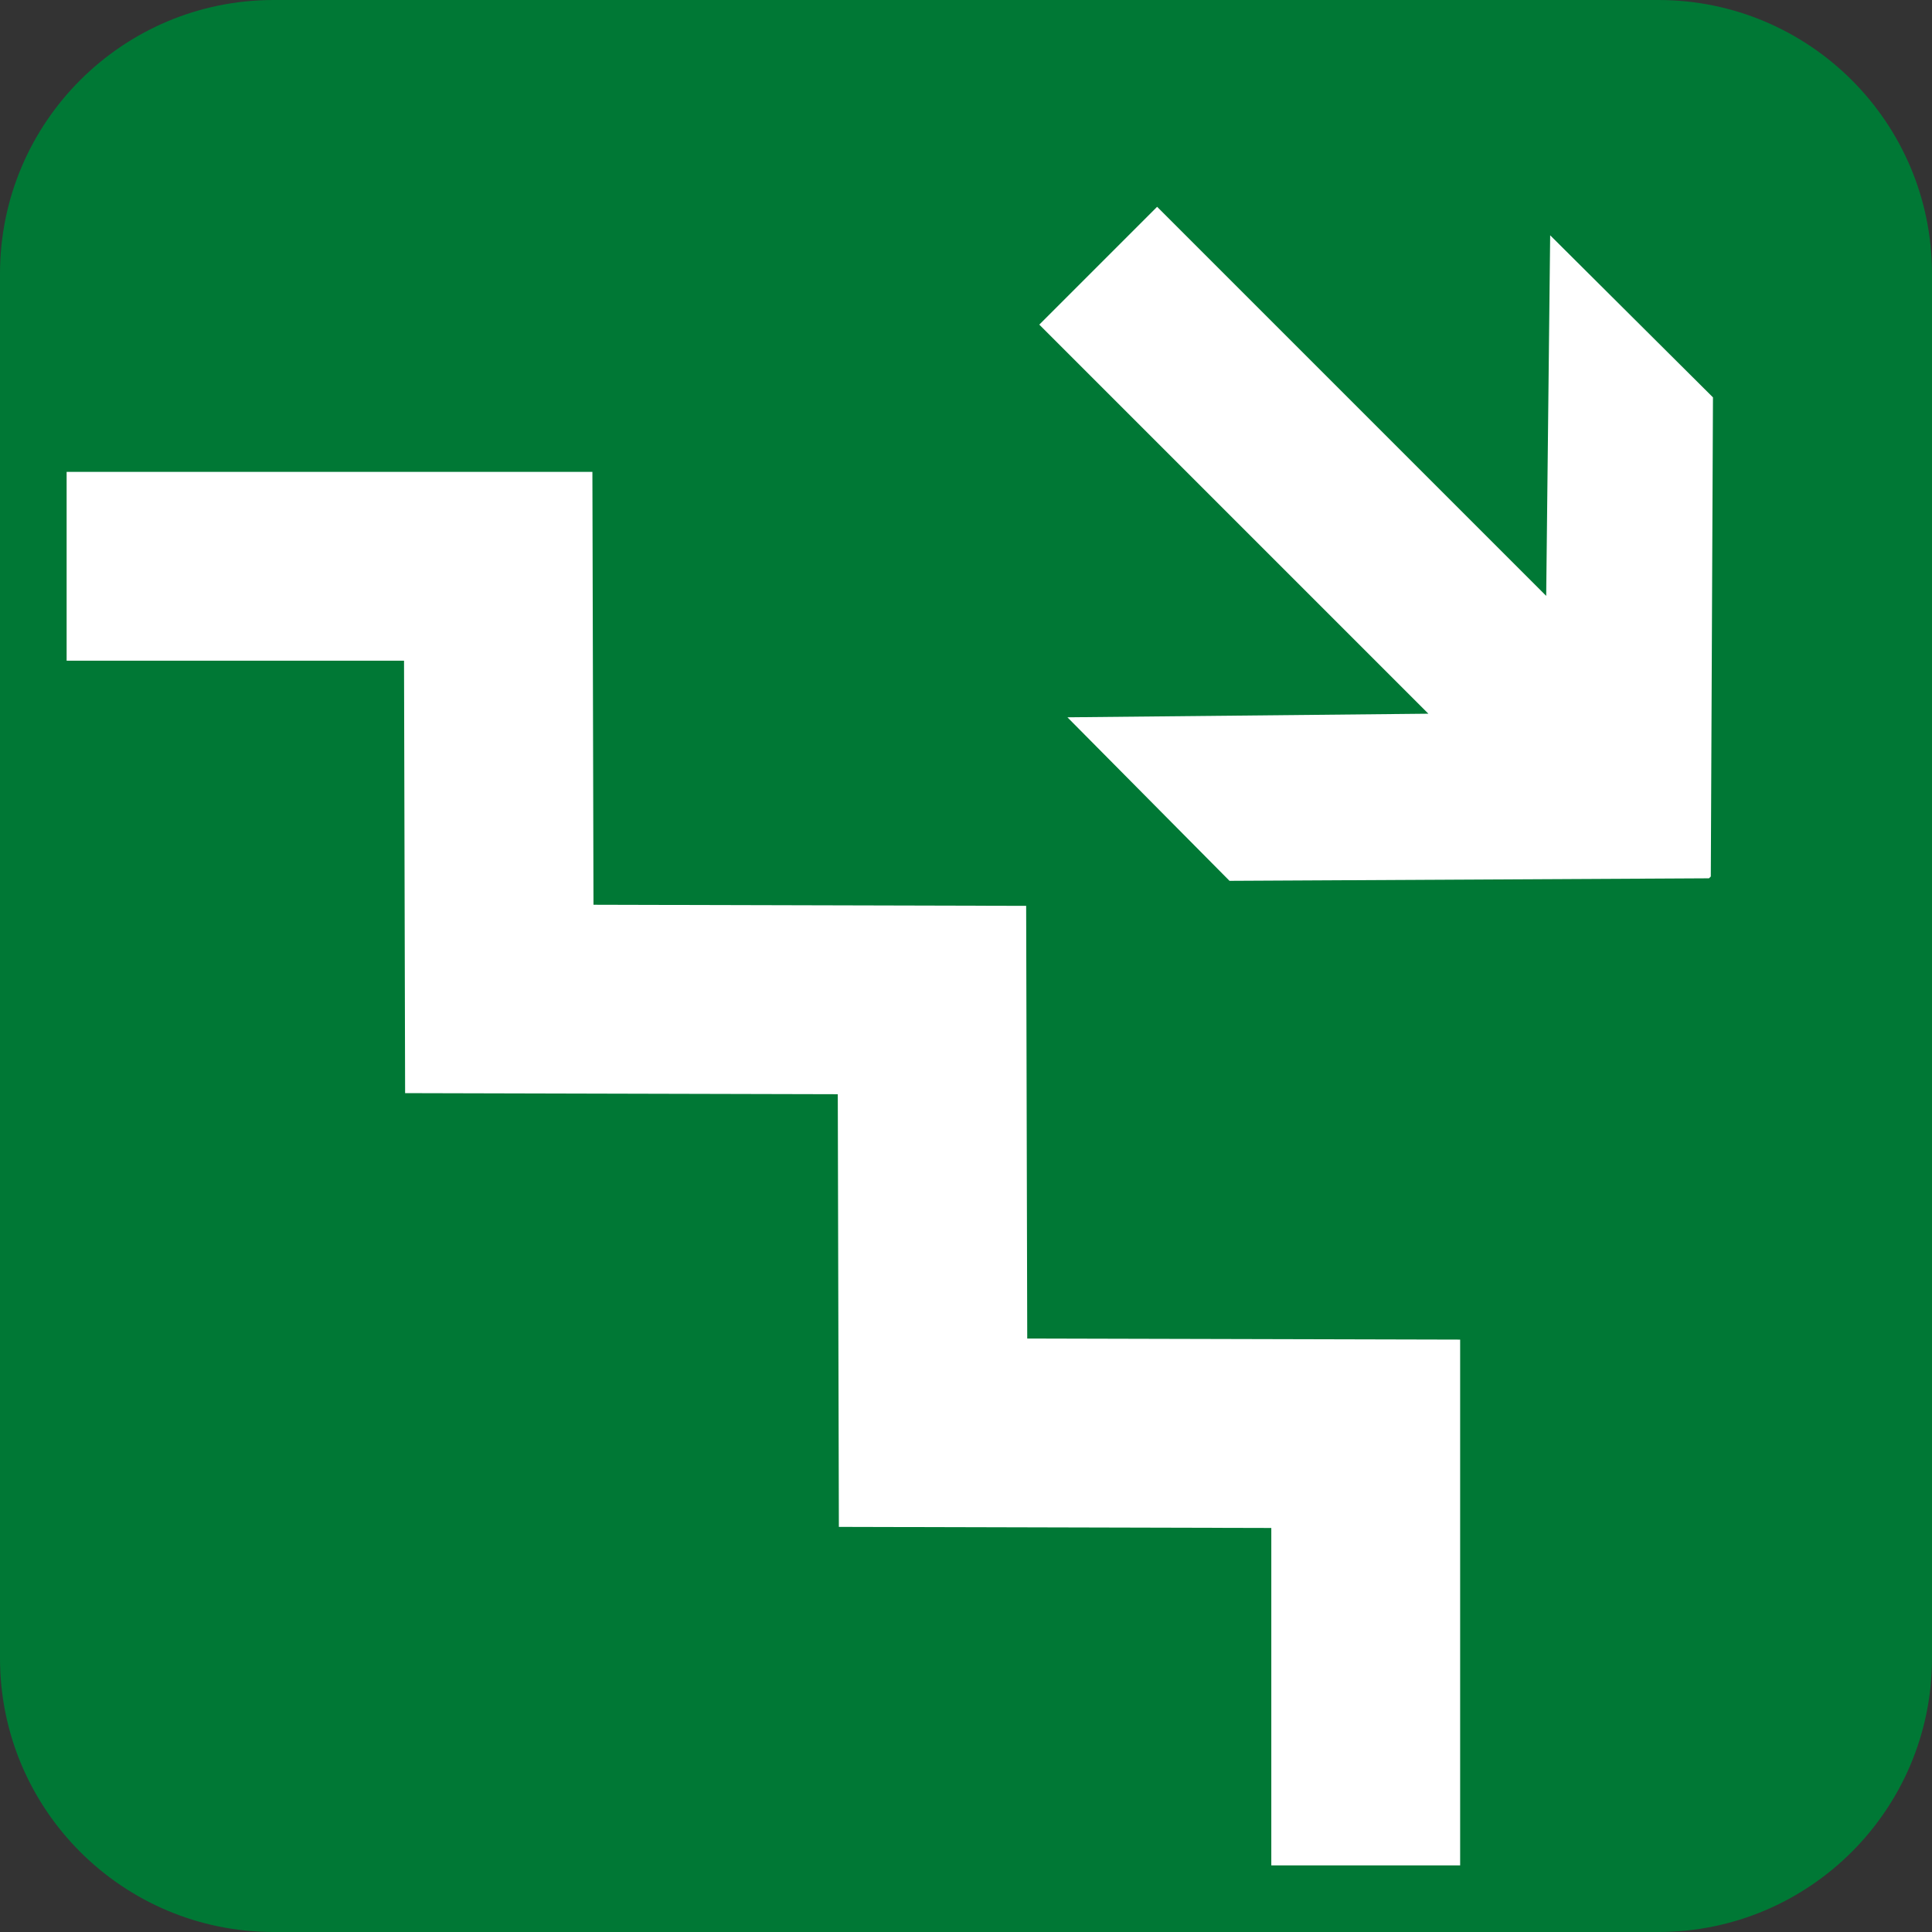 <?xml version="1.0" encoding="iso-8859-1"?>
<!-- Generator: Adobe Illustrator 21.0.2, SVG Export Plug-In . SVG Version: 6.00 Build 0)  -->
<svg version="1.1" xmlns="http://www.w3.org/2000/svg" xmlns:xlink="http://www.w3.org/1999/xlink" x="0px" y="0px"
	 viewBox="0 0 283.465 283.465" style="enable-background:new 0 0 283.465 283.465;" xml:space="preserve">
<rect x="0" y="0" width="283.465" height="283.465" fill="#333333" stroke="none"/>
<g id="cut" inkscape:version="0.48.1 r9760" sodipodi:docname="redding - trap_omlaag-RL.svg" xmlns:cc="http://creativecommons.org/ns#" xmlns:dc="http://purl.org/dc/elements/1.1/" xmlns:inkscape="http://www.inkscape.org/namespaces/inkscape" xmlns:rdf="http://www.w3.org/1999/02/22-rdf-syntax-ns#" xmlns:sodipodi="http://sodipodi.sourceforge.net/DTD/sodipodi-0.dtd" xmlns:svg="http://www.w3.org/2000/svg" style="display:none;">
	
		<sodipodi:namedview  bordercolor="#666666" borderopacity="1.0" fit-margin-bottom="0" fit-margin-left="0" fit-margin-right="0" fit-margin-top="0" id="base" inkscape:current-layer="layer1" inkscape:cx="322.76312" inkscape:cy="51.517135" inkscape:document-units="px" inkscape:guide-bbox="true" inkscape:pageopacity="0.0" inkscape:pageshadow="2" inkscape:window-height="975" inkscape:window-maximized="1" inkscape:window-width="1280" inkscape:window-x="0" inkscape:window-y="25" inkscape:zoom="0.4364327" pagecolor="#ffffff" showgrid="false" showguides="true">
		</sodipodi:namedview>
	
		<g id="layer1_1_" transform="translate(-71.777,-227.62)" inkscape:groupmode="layer" inkscape:label="Laag 1" style="display:inline;">
		<g id="g3122_1_" transform="matrix(-1,0,0,1,743.554,0)">
			<path style="fill:#007835;" d="M631.62,519.588c26.832,0,48.662-21.829,48.662-48.661V267.778
				c0-26.832-21.83-48.662-48.662-48.662H428.47c-26.832,0-48.661,21.83-48.661,48.662v203.149
				c0,26.832,21.829,48.661,48.661,48.661H631.62z"/>
			<path id="rect3001-9-9_1_" style="fill:#007835;" d="M428.47,227.62h203.15c22.178,0,40.157,17.979,40.157,40.157v203.15
				c0,22.178-17.979,40.158-40.157,40.158H428.47c-22.178,0-40.157-17.979-40.157-40.158v-203.15
				C388.313,245.599,406.292,227.62,428.47,227.62z"/>
		</g>
	</g>
</g>
<g id="svg10502" inkscape:version="0.48.1 r9760" sodipodi:docname="redding - trap_omlaag-RL.svg" xmlns:cc="http://creativecommons.org/ns#" xmlns:dc="http://purl.org/dc/elements/1.1/" xmlns:inkscape="http://www.inkscape.org/namespaces/inkscape" xmlns:rdf="http://www.w3.org/1999/02/22-rdf-syntax-ns#" xmlns:sodipodi="http://sodipodi.sourceforge.net/DTD/sodipodi-0.dtd" xmlns:svg="http://www.w3.org/2000/svg">
	
		<sodipodi:namedview  bordercolor="#666666" borderopacity="1.0" fit-margin-bottom="0" fit-margin-left="0" fit-margin-right="0" fit-margin-top="0" id="base" inkscape:current-layer="layer1" inkscape:cx="322.76312" inkscape:cy="51.517135" inkscape:document-units="px" inkscape:guide-bbox="true" inkscape:pageopacity="0.0" inkscape:pageshadow="2" inkscape:window-height="975" inkscape:window-maximized="1" inkscape:window-width="1280" inkscape:window-x="0" inkscape:window-y="25" inkscape:zoom="0.4364327" pagecolor="#ffffff" showgrid="false" showguides="true">
		</sodipodi:namedview>
	<g id="layer1" transform="translate(-71.777,-227.62)" inkscape:groupmode="layer" inkscape:label="Laag 1">
		<g id="g3122" transform="matrix(-1,0,0,1,743.554,0)">
			<path id="rect3001-9-9" style="fill:#007835;" d="M428.47,227.62h203.15c22.178,0,40.157,17.979,40.157,40.157v203.15
				c0,22.178-17.979,40.158-40.157,40.158H428.47c-22.178,0-40.157-17.979-40.157-40.158v-203.15
				C388.313,245.599,406.292,227.62,428.47,227.62z"/>
		</g>
		<g id="g3155" transform="matrix(1.25,0,0,1.25,-290.152,824.478)">
		</g>
		<g id="layer1-4" transform="translate(266.071,459.46)" inkscape:label="Bitmap">
		</g>
		<g id="g9536" transform="matrix(-1,0,0,1,979.352,-753.211)">
			<path id="_x34_" inkscape:connector-curvature="0" style="fill:#FFFFFF;" d="M727.18,1110.068l23.781-23.993l-52.959-0.529
				l57.086-57.086l-17.287-17.287l-57.086,57.086l-0.582-52.906l-23.887,23.781l0.317,70.299l0.265,0.265L727.18,1110.068
				L727.18,1110.068z"/>
			<polygon style="fill:#FFFFFF;" points="693.341,1254.521 721.048,1254.521 721.048,1205.017 784.496,1204.858 784.655,1141.376 
				848.137,1141.217 848.296,1077.769 897.8,1077.769 897.8,1050.062 820.658,1050.062 820.498,1113.578 757.016,1113.738 
				756.858,1177.22 693.341,1177.379 			"/>
		</g>
	</g>
</g>
</svg>
